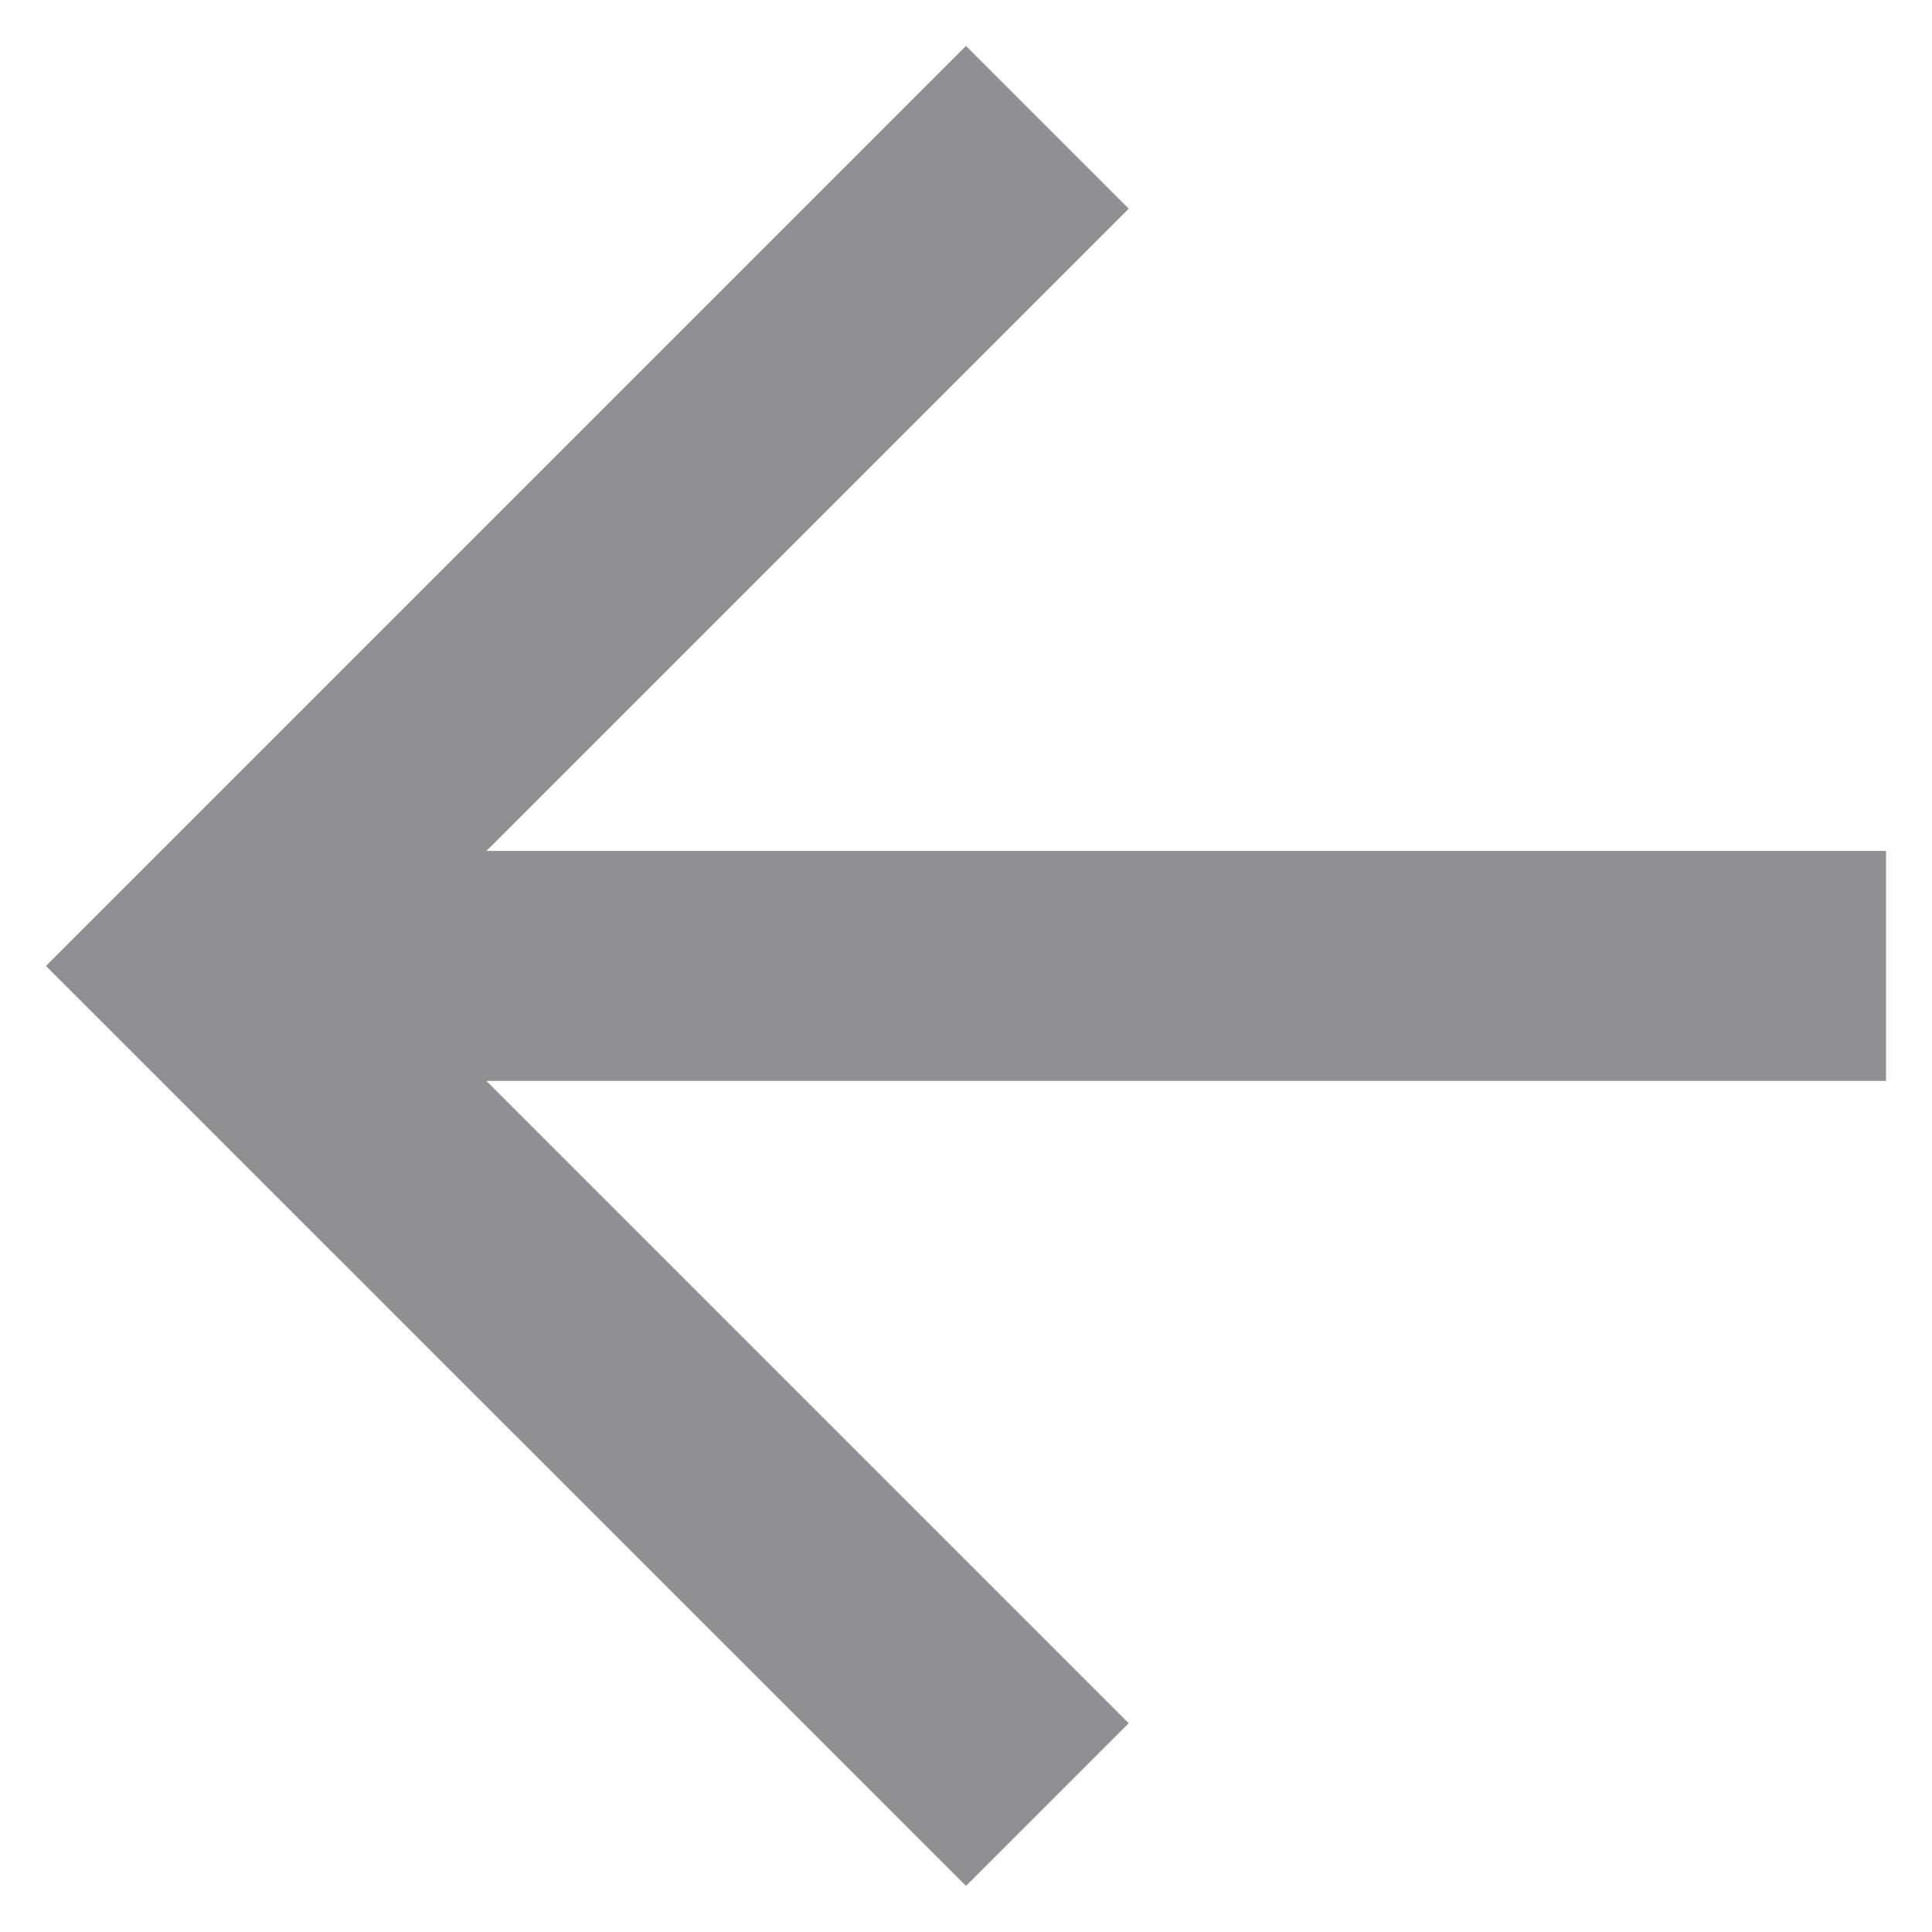 <svg width="14" height="14" viewBox="0 0 14 14" fill="none" xmlns="http://www.w3.org/2000/svg">
<path d="M13.667 6.166H3.525L8.179 1.512L7 0.333L0.333 7L7 13.666L8.179 12.487L3.525 7.833H13.667V6.166Z" fill="#8E9093"/>
</svg>
